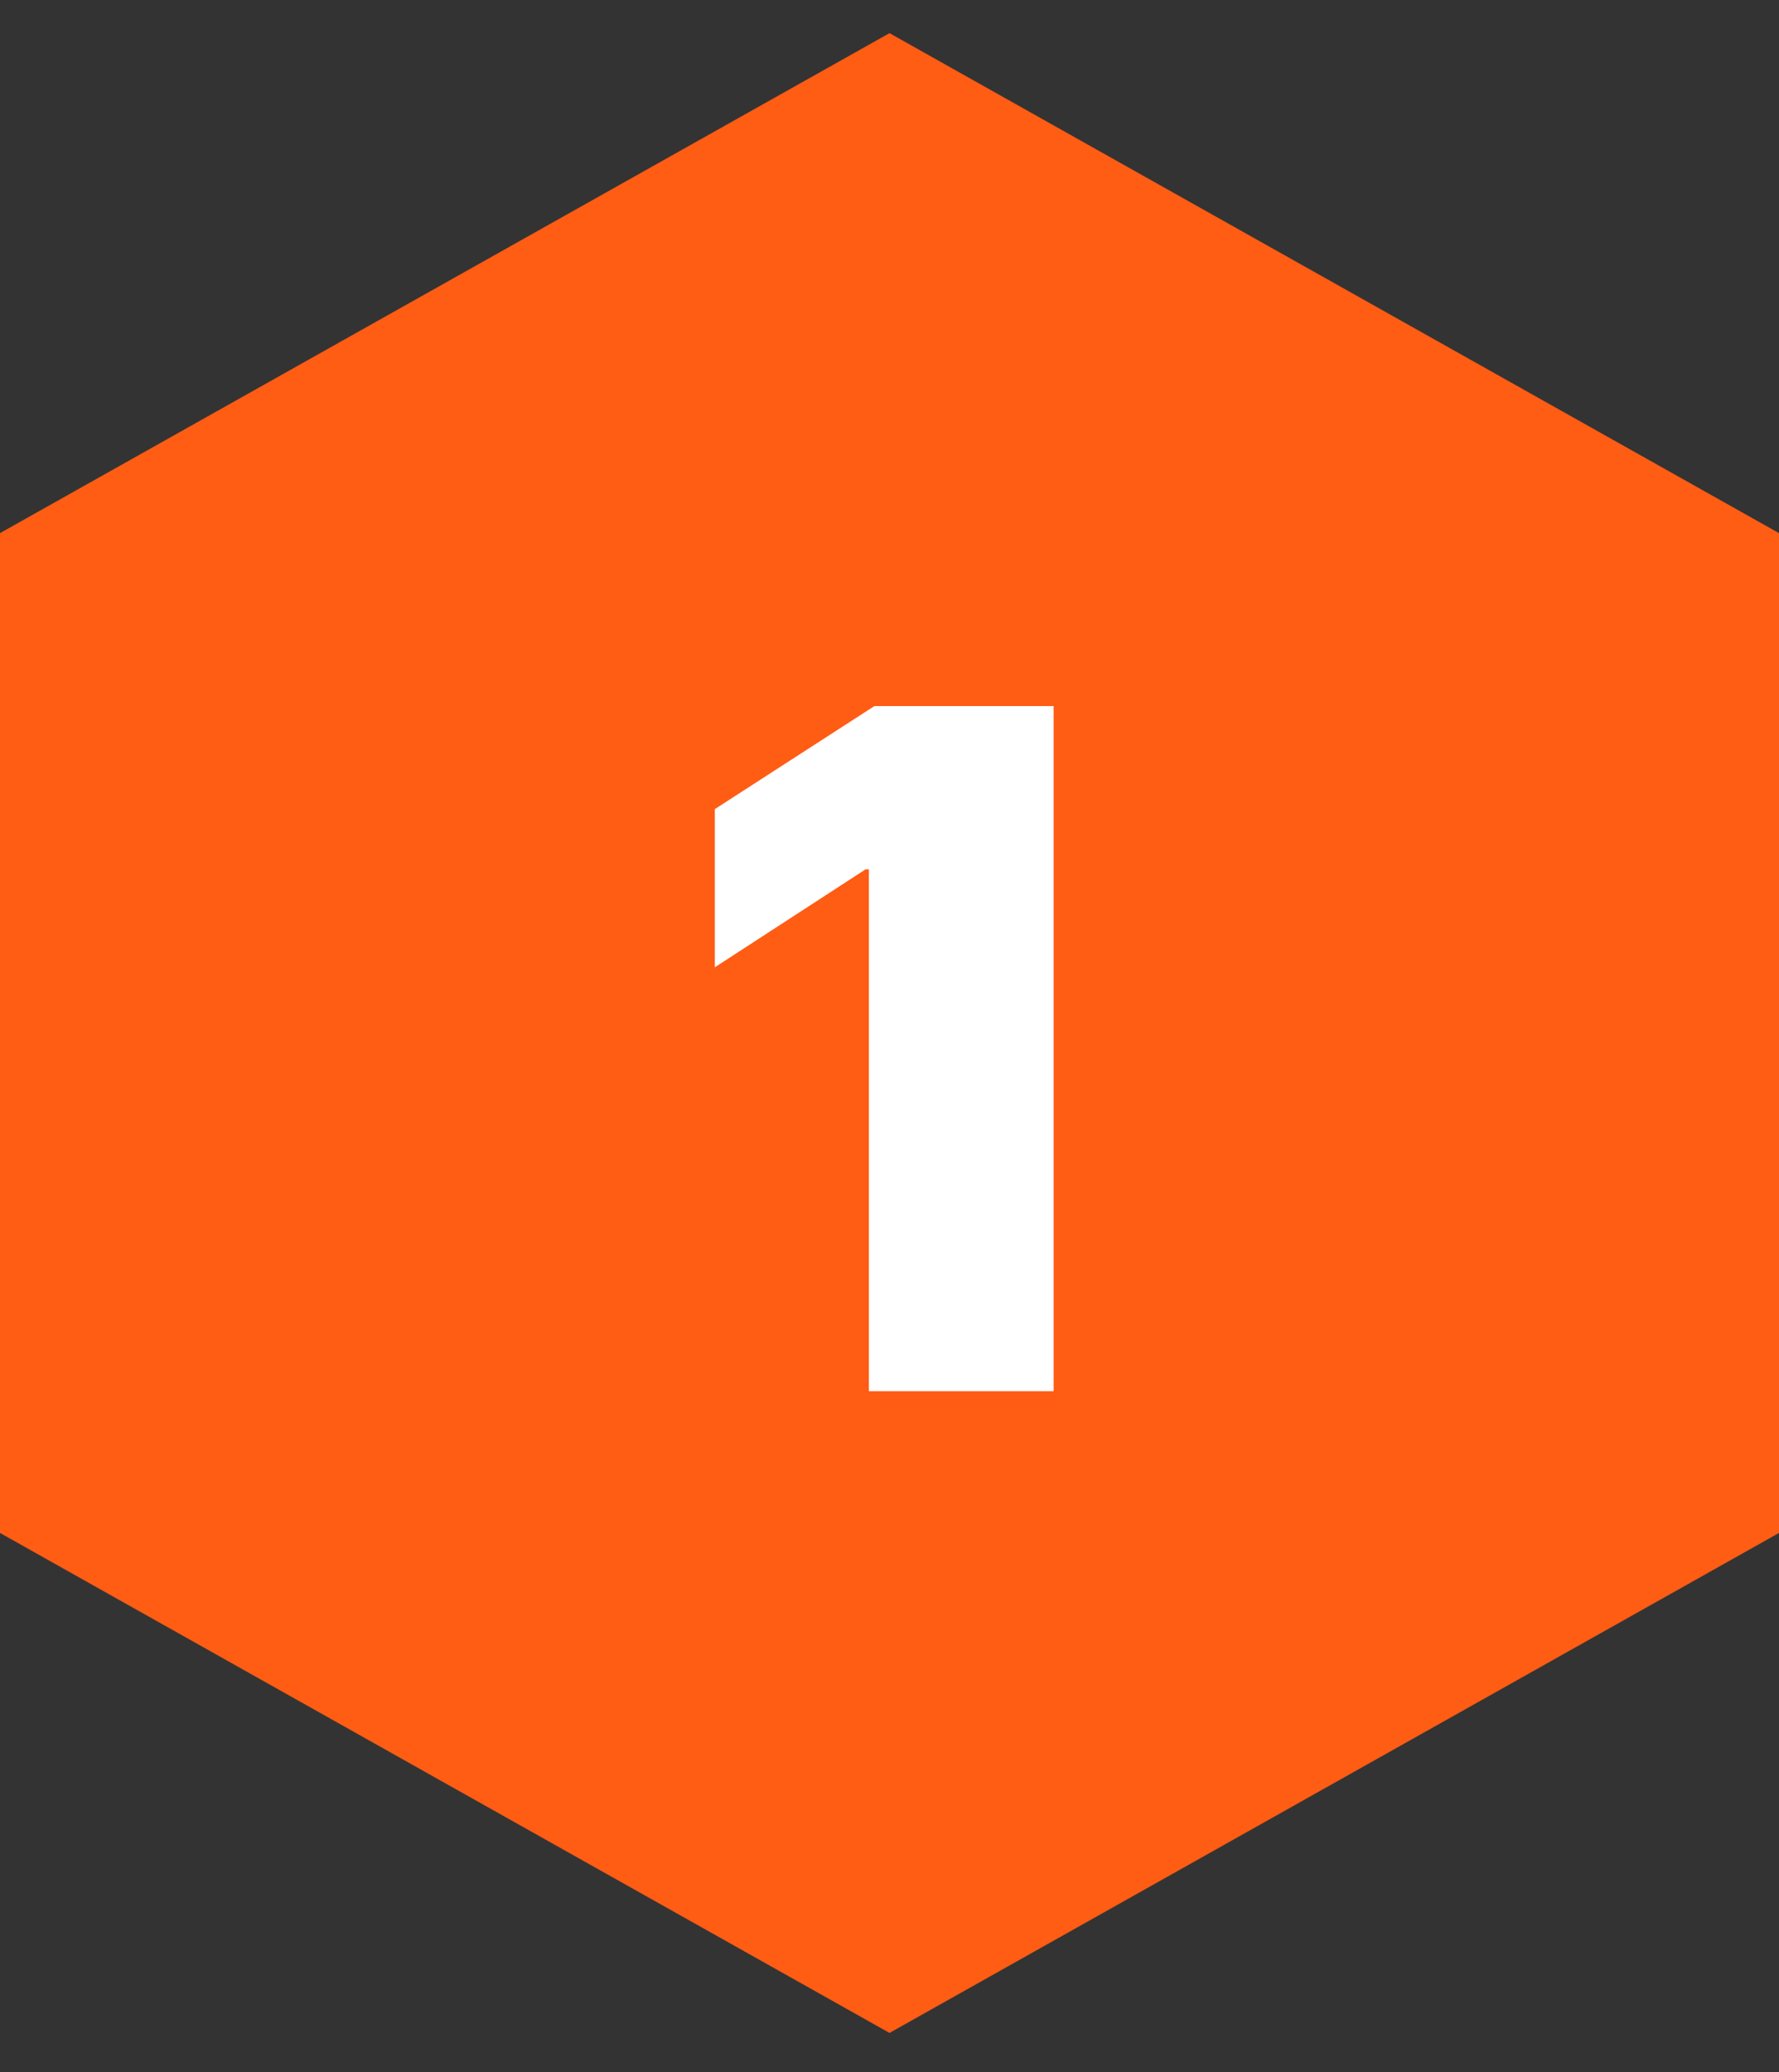 <svg xmlns="http://www.w3.org/2000/svg" id="Layer_1" viewBox="0 0 298 347"><rect x="0" y="0" width="298" height="347" fill="#333333" stroke="none"/><defs><style>      .st0 {        fill: #fff;      }      .st1 {        fill: #ff5c14;      }    </style></defs><polygon class="st1" points="298 256.72 298 89.28 149 5.55 0 89.28 0 256.72 149 340.45 298 256.72"></polygon><polygon class="st0" points="146.46 118.25 119.74 135.5 119.74 161.99 145 145.58 145.54 145.58 145.54 232.98 176.49 232.98 176.49 118.25 146.46 118.25"></polygon></svg>